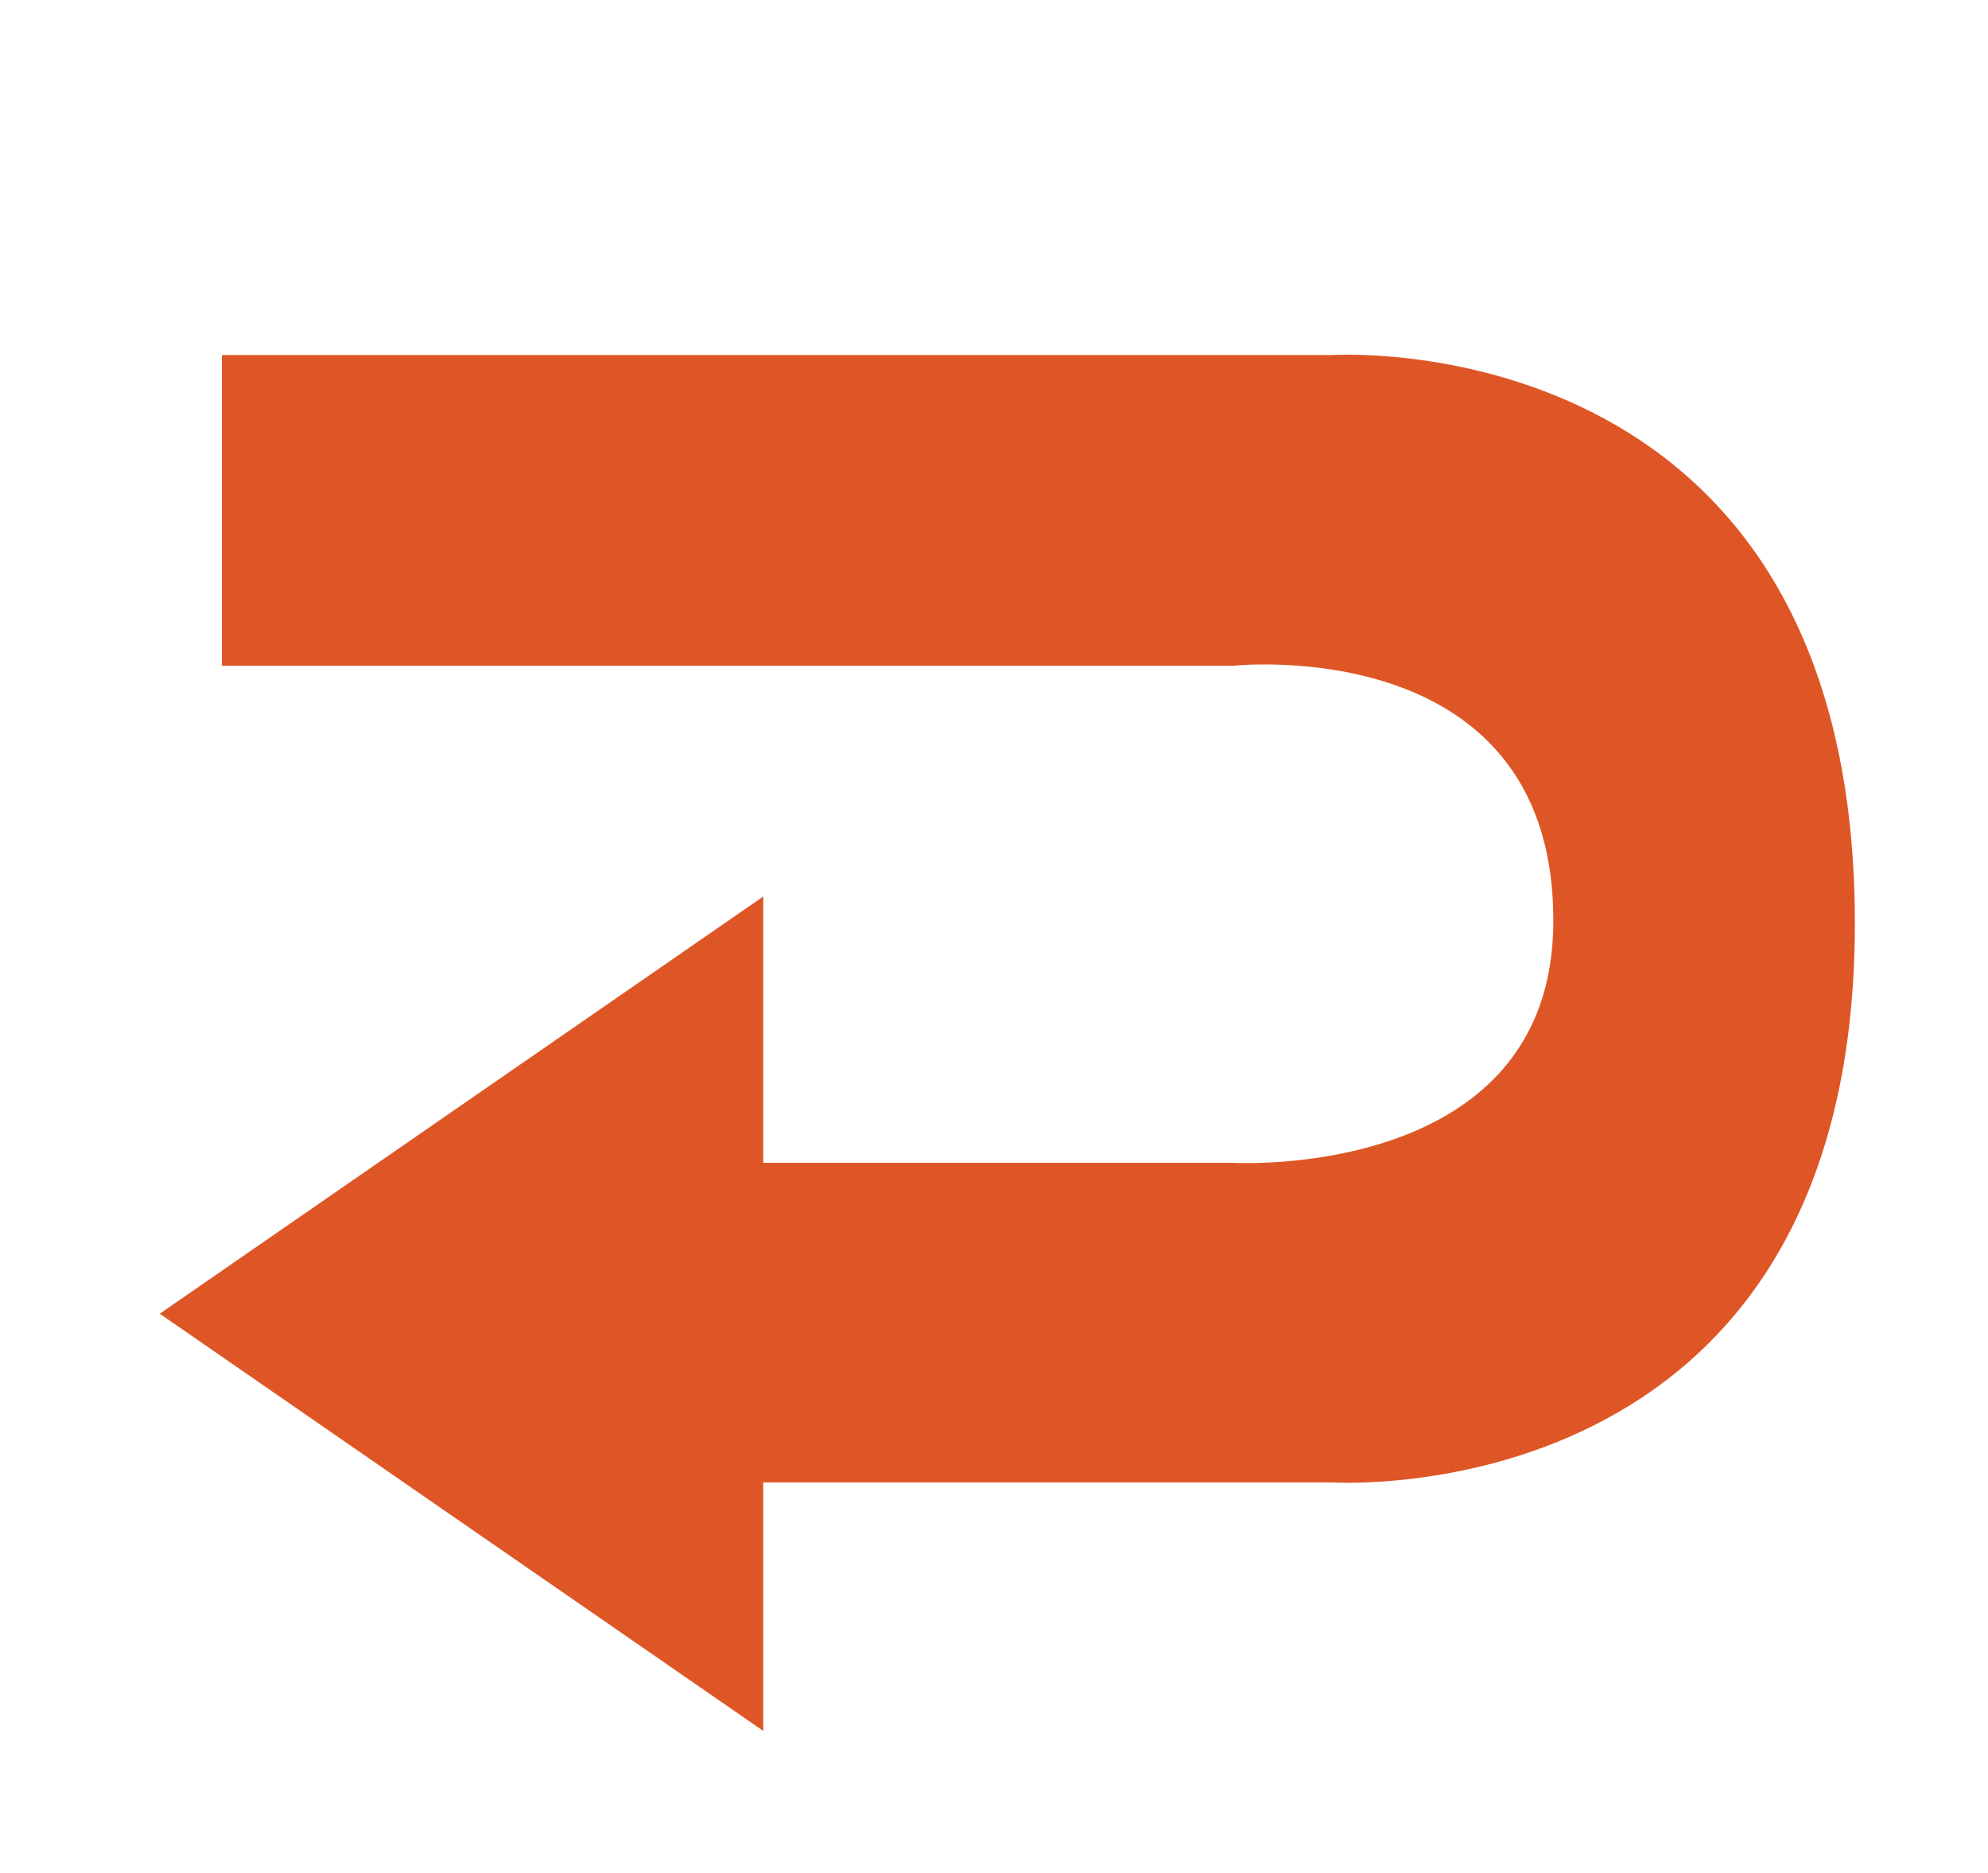 <?xml version="1.0" encoding="utf-8"?>
<!-- Generator: Adobe Illustrator 21.0.2, SVG Export Plug-In . SVG Version: 6.00 Build 0)  -->
<svg version="1.1" id="Layer_1" xmlns="http://www.w3.org/2000/svg" xmlns:xlink="http://www.w3.org/1999/xlink" x="0px" y="0px"
	 viewBox="0 0 22.4 21.1" style="enable-background:new 0 0 22.4 21.1;" xml:space="preserve">
<style type="text/css">
	.st0{fill:#DE5626;}
</style>
<g>
	<polygon class="st0" points="8.6,19.5 8.6,14.8 8.6,10.1 1.8,14.8 	"/>
	<path class="st0" d="M6.4,16.7H15c0,0,5.9,0.4,5.9-6.3C20.9,3.6,15,4,15,4H2.5v3.5h11.4c0,0,3.7-0.4,3.6,3
		c-0.1,2.8-3.6,2.6-3.6,2.6h-8L6.4,16.7z"/>
</g>
</svg>
